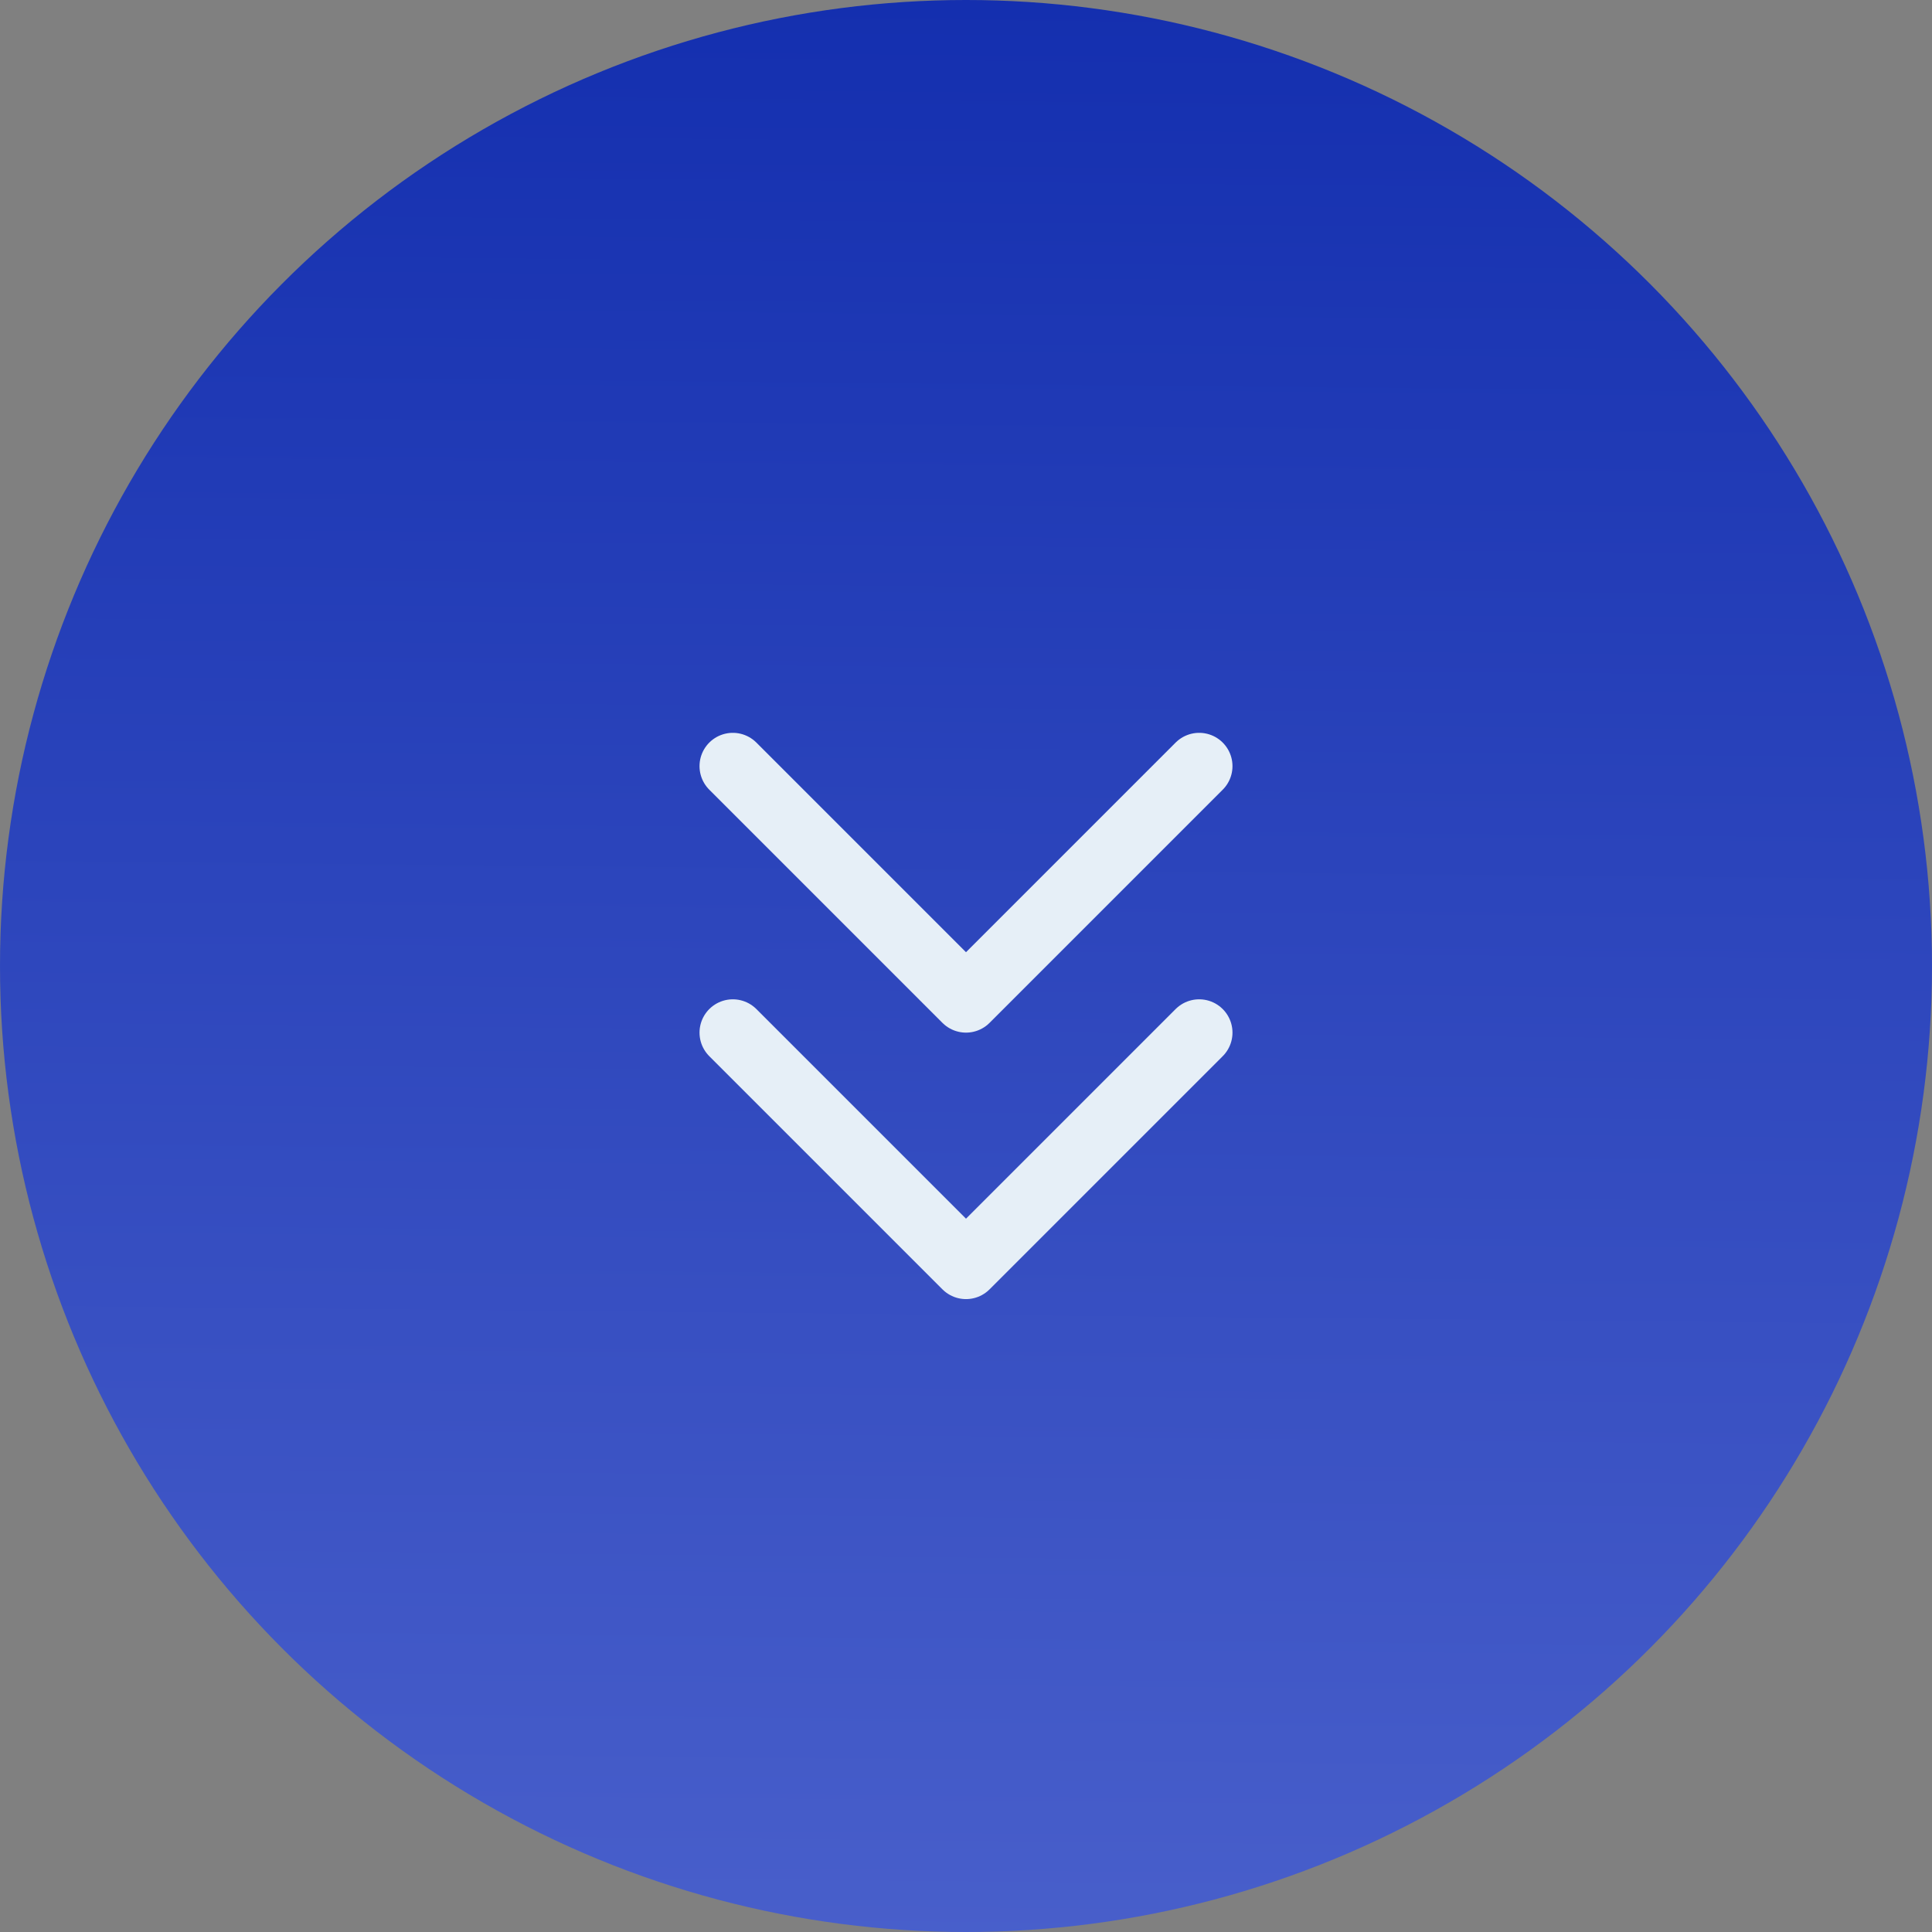 <svg width="58" height="58" viewBox="0 0 58 58" fill="none" xmlns="http://www.w3.org/2000/svg">
<rect x="0" y="0" width="58" height="58" fill="#808080" stroke="none"/>
<circle cx="29" cy="29" r="29" fill="url(#paint0_linear_3024_11089)"/>
<path d="M36 31L29 38L22 31M36 23L29 30L22 23" stroke="#E6EFF7" stroke-width="2" stroke-linecap="round" stroke-linejoin="round"/>
<defs>
<linearGradient id="paint0_linear_3024_11089" x1="29" y1="2.05264e-08" x2="27.623" y2="144.505" gradientUnits="userSpaceOnUse">
<stop stop-color="#142FAF"/>
<stop offset="1" stop-color="#96A6F4"/>
</linearGradient>
</defs>
</svg>
